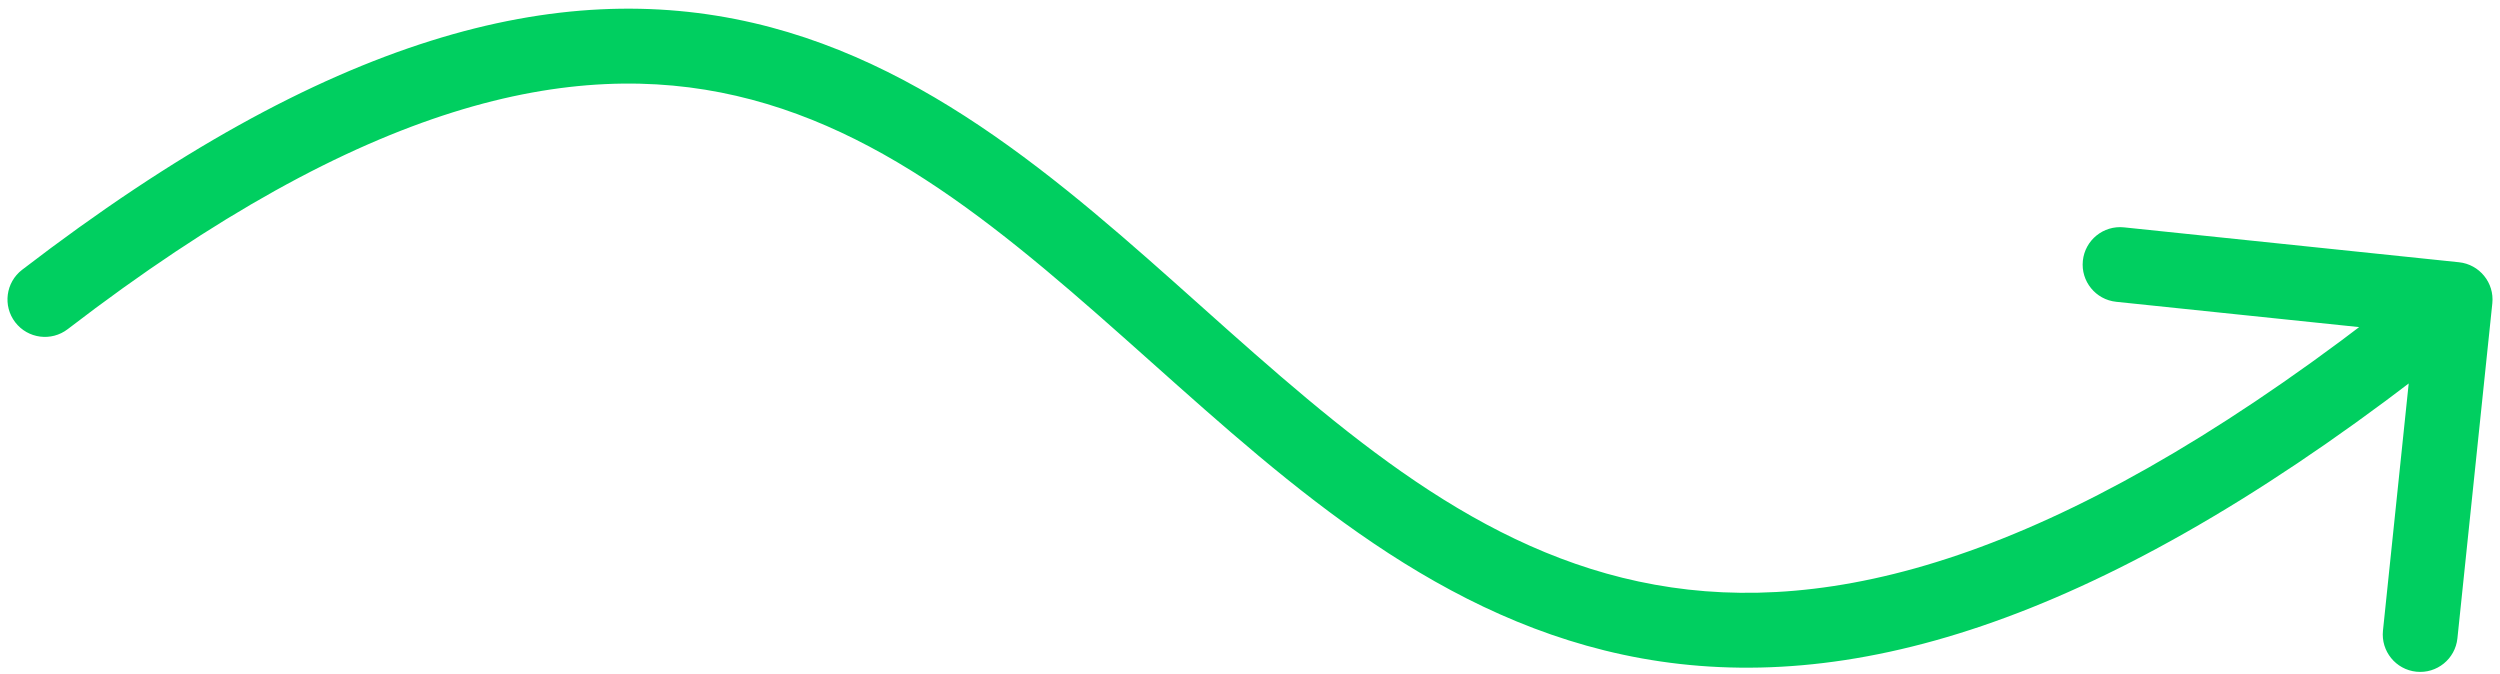 <?xml version="1.0" encoding="UTF-8"?> <svg xmlns="http://www.w3.org/2000/svg" width="167" height="45" viewBox="0 0 167 45" fill="none"> <path d="M4.523 21.987C3.428 22.829 1.859 22.623 1.017 21.528C0.176 20.433 0.382 18.863 1.477 18.022L4.523 21.987ZM164.259 17.518C165.632 17.661 166.63 18.891 166.487 20.264L164.155 42.643C164.012 44.016 162.783 45.013 161.41 44.87C160.037 44.727 159.039 43.498 159.182 42.125L161.254 22.232L141.362 20.16C139.989 20.017 138.991 18.788 139.135 17.415C139.278 16.041 140.507 15.044 141.88 15.187L164.259 17.518ZM1.477 18.022C22.024 2.237 37.381 -1.461 50.305 1.528C62.965 4.456 72.689 13.75 81.989 22.019C91.512 30.486 100.705 38.026 112.779 39.385C124.77 40.734 140.288 36.024 162.425 18.064L165.575 21.946C142.993 40.268 126.149 45.921 112.22 44.353C98.375 42.795 88.091 34.135 78.667 25.755C69.019 17.177 60.324 8.977 49.179 6.4C38.299 3.883 24.465 6.667 4.523 21.987L1.477 18.022Z" fill="#00CF60"></path> </svg> 